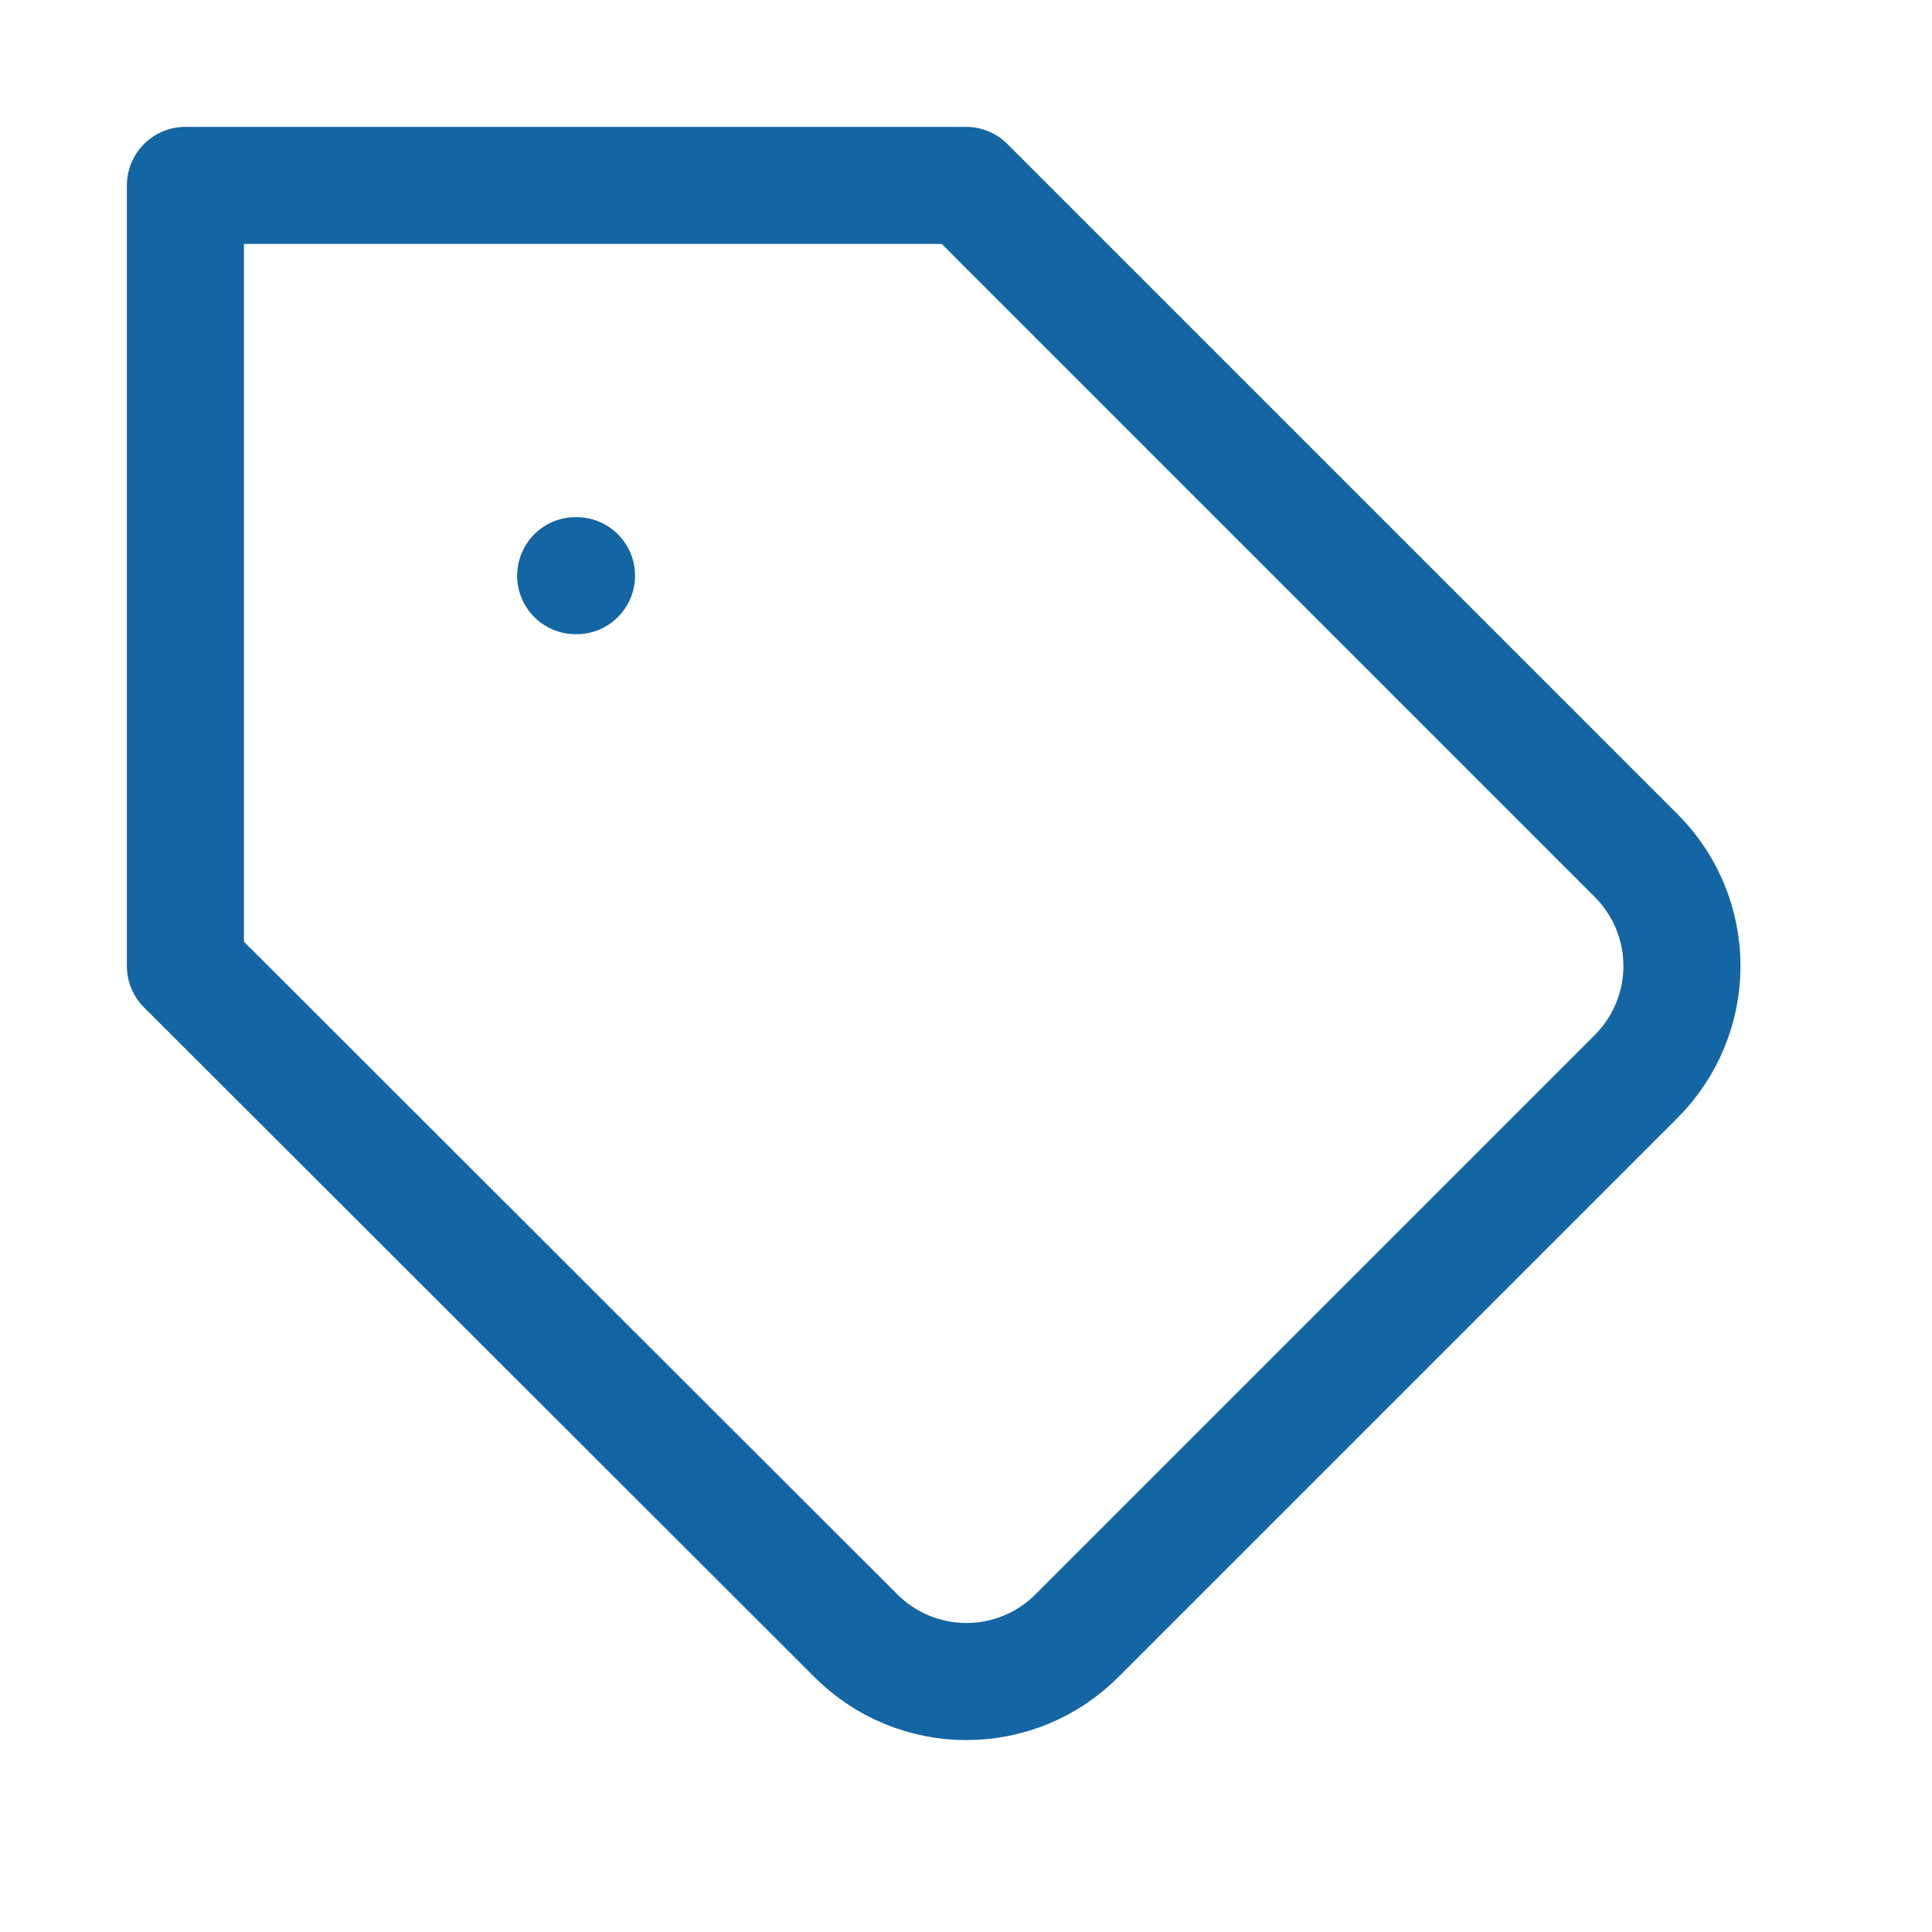 <svg width="33" height="33" viewBox="0 0 33 33" fill="none" xmlns="http://www.w3.org/2000/svg">
<path d="M27.953 18.38L18.393 27.94C18.146 28.188 17.852 28.385 17.528 28.519C17.204 28.653 16.857 28.722 16.507 28.722C16.156 28.722 15.809 28.653 15.486 28.519C15.162 28.385 14.868 28.188 14.62 27.94L3.167 16.5V3.167H16.5L27.953 14.62C28.45 15.12 28.729 15.796 28.729 16.5C28.729 17.204 28.45 17.88 27.953 18.38Z" stroke="#1465A3" stroke-width="2" stroke-linecap="round" stroke-linejoin="round"/>
<path d="M9.833 9.833H9.847" stroke="#1465A3" stroke-width="2" stroke-linecap="round" stroke-linejoin="round"/>
</svg>

